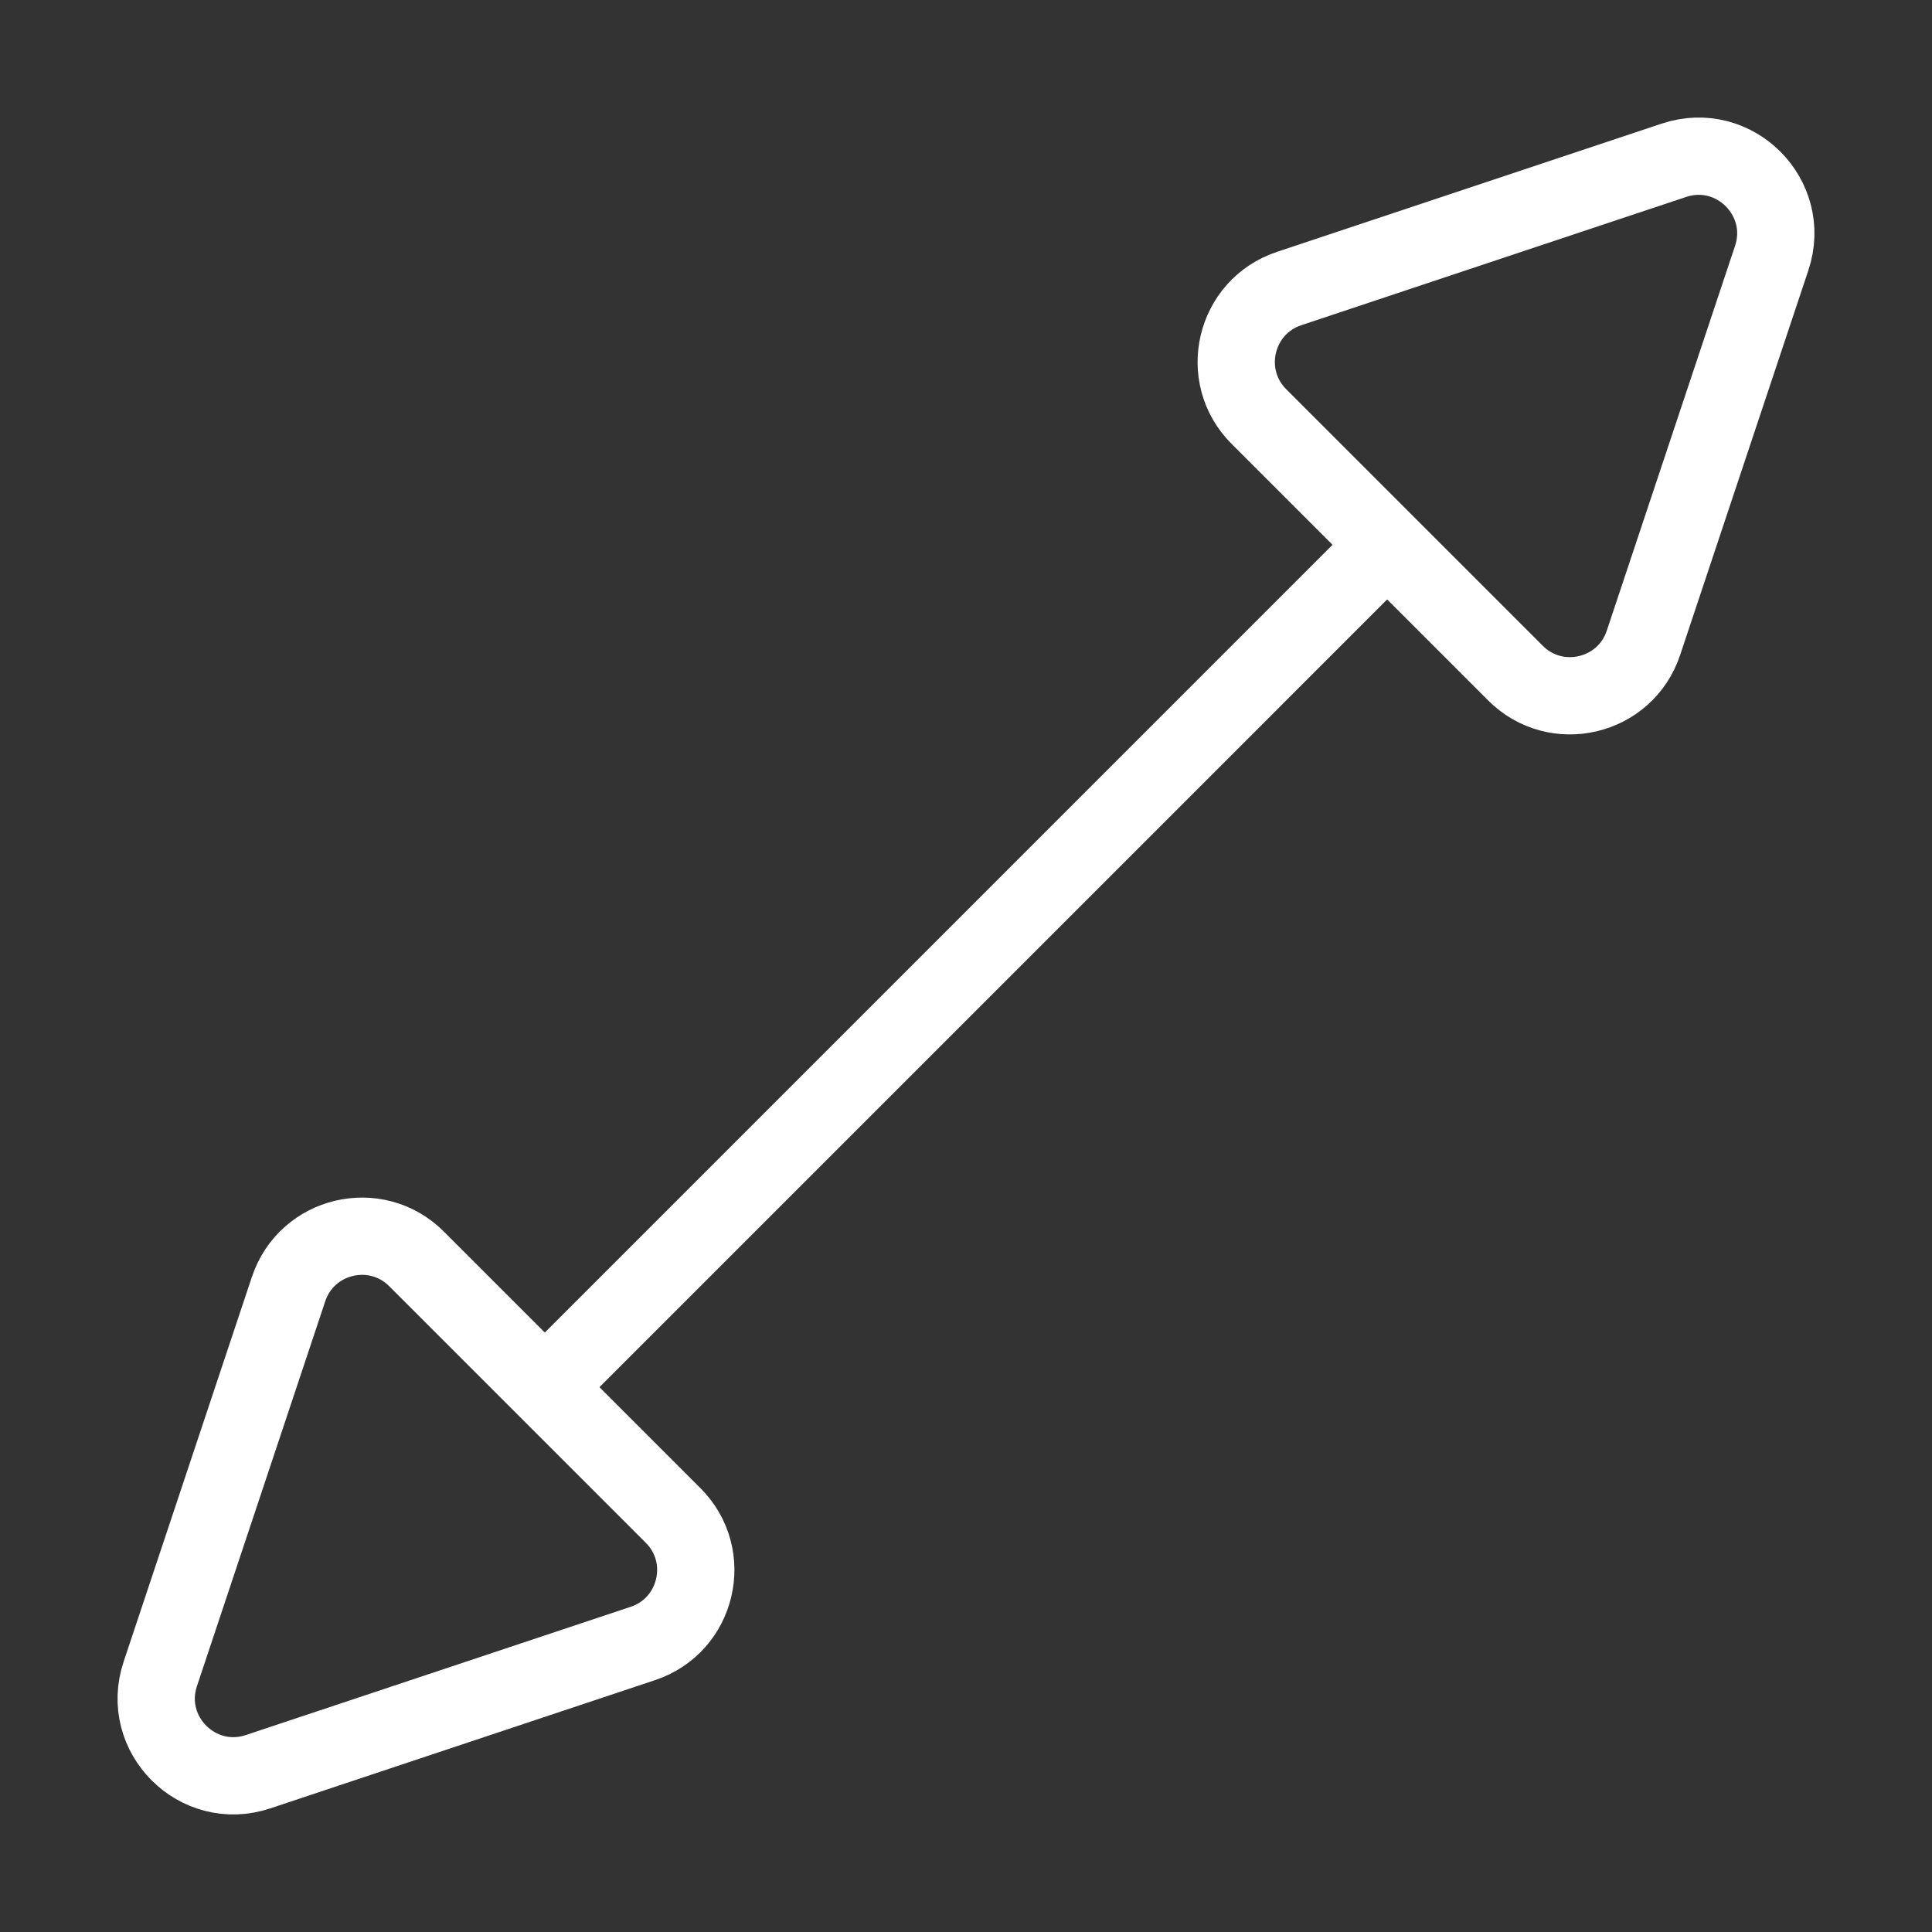 <svg width="50" height="50" viewBox="0 0 50 50" fill="none" xmlns="http://www.w3.org/2000/svg">
<rect x="0" y="0" width="50" height="50" fill="#333333" stroke="none"/>
<path d="M6.678 45.852C5.115 46.373 3.627 44.885 4.148 43.322L7.468 33.362C7.938 31.951 9.729 31.529 10.78 32.58L17.42 39.22C18.471 40.271 18.049 42.062 16.639 42.532L6.678 45.852Z" stroke="white" stroke-width="2"/>
<path d="M43.322 4.148C44.885 3.627 46.373 5.115 45.852 6.678L42.532 16.638C42.062 18.049 40.271 18.471 39.22 17.42L32.58 10.78C31.529 9.729 31.951 7.938 33.361 7.468L43.322 4.148Z" stroke="white" stroke-width="2"/>
<path d="M13.839 36.161L36.16 13.839" stroke="white" stroke-width="2"/>
</svg>
